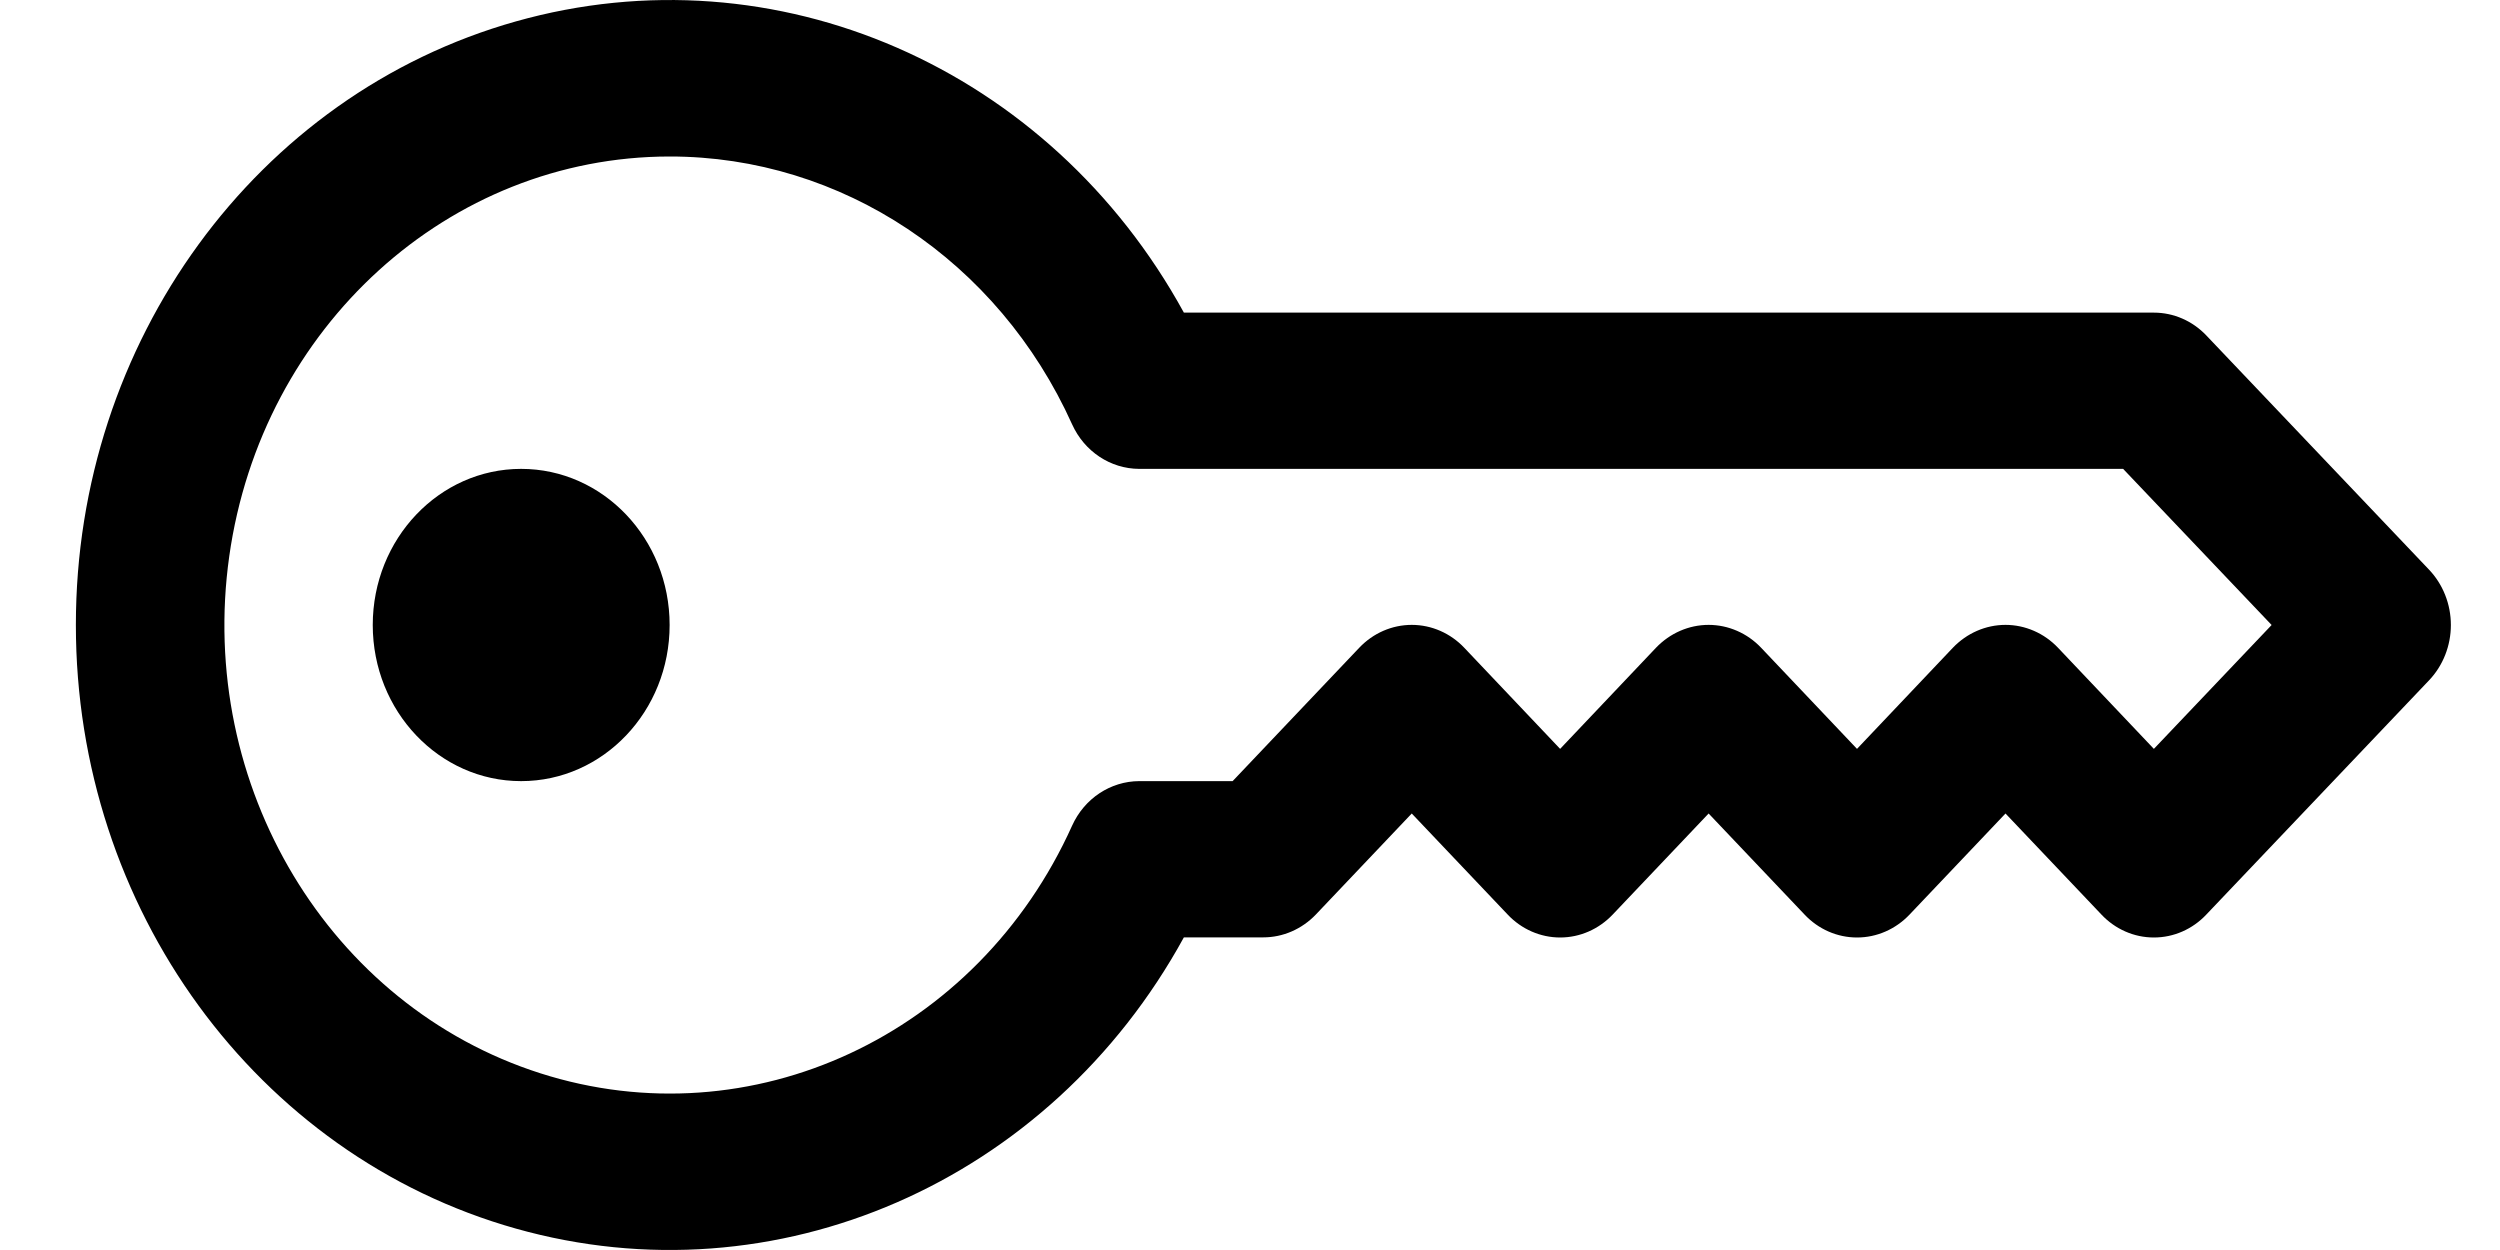 <?xml version="1.0" encoding="UTF-8"?>
<svg width="20px" height="10px" viewBox="0 0 20 10" version="1.1" xmlns="http://www.w3.org/2000/svg" xmlns:xlink="http://www.w3.org/1999/xlink">
    <title>key</title>
    <g id="Landing" stroke="none" stroke-width="1" fill="none" fill-rule="evenodd">
        <g id="02" transform="translate(-135, -388)" fill="#000000" fill-rule="nonzero">
            <g id="login" transform="translate(79, 195)">
                <g id="Group-3" transform="translate(38.607, 104)">
                    <g id="key" transform="translate(18, 89)">
                        <path d="M3.63572722e-07,5 C-0.001,2.737 1.443,0.756 3.521,0.171 C5.598,-0.415 7.79,0.541 8.864,2.501 L16.624,2.501 C16.782,2.501 16.933,2.567 17.044,2.684 L18.826,4.558 C18.937,4.675 19,4.834 19,5 C19,5.166 18.937,5.325 18.826,5.442 L17.044,7.316 C16.933,7.434 16.782,7.5 16.624,7.5 C16.466,7.5 16.315,7.434 16.204,7.316 L15.437,6.508 L14.67,7.316 C14.558,7.434 14.407,7.5 14.249,7.5 C14.091,7.5 13.94,7.434 13.829,7.316 L13.062,6.508 L12.295,7.316 C12.183,7.434 12.032,7.5 11.874,7.5 C11.717,7.5 11.565,7.434 11.454,7.316 L10.687,6.508 L9.92,7.316 C9.808,7.433 9.657,7.499 9.499,7.499 L8.864,7.499 C7.79,9.459 5.598,10.415 3.521,9.829 C1.443,9.244 -0.001,7.263 3.63572722e-07,5 L3.63572722e-07,5 Z M4.75,1.252 C2.985,1.253 1.486,2.613 1.227,4.45 C0.968,6.287 2.027,8.046 3.715,8.586 C5.404,9.126 7.214,8.284 7.97,6.605 C8.068,6.388 8.277,6.25 8.506,6.249 L9.254,6.249 L10.267,5.182 C10.378,5.065 10.529,4.999 10.687,4.999 C10.845,4.999 10.996,5.065 11.107,5.182 L11.874,5.991 L12.641,5.182 C12.753,5.065 12.904,4.999 13.062,4.999 C13.219,4.999 13.371,5.065 13.482,5.182 L14.249,5.991 L15.016,5.182 C15.128,5.065 15.279,4.999 15.437,4.999 C15.594,4.999 15.746,5.065 15.857,5.182 L16.624,5.991 L17.566,5 L16.378,3.751 L8.506,3.751 C8.277,3.75 8.068,3.612 7.97,3.395 C7.38,2.086 6.127,1.251 4.75,1.252 Z" id="Shape"></path>
                        <path d="M4.75,5 C4.75,5.69 4.218,6.249 3.562,6.249 C2.907,6.249 2.375,5.69 2.375,5 C2.375,4.31 2.907,3.751 3.562,3.751 C4.218,3.751 4.75,4.31 4.75,5 Z" id="Path"></path>
                    </g>
                </g>
            </g>
        </g>
    </g>
</svg>